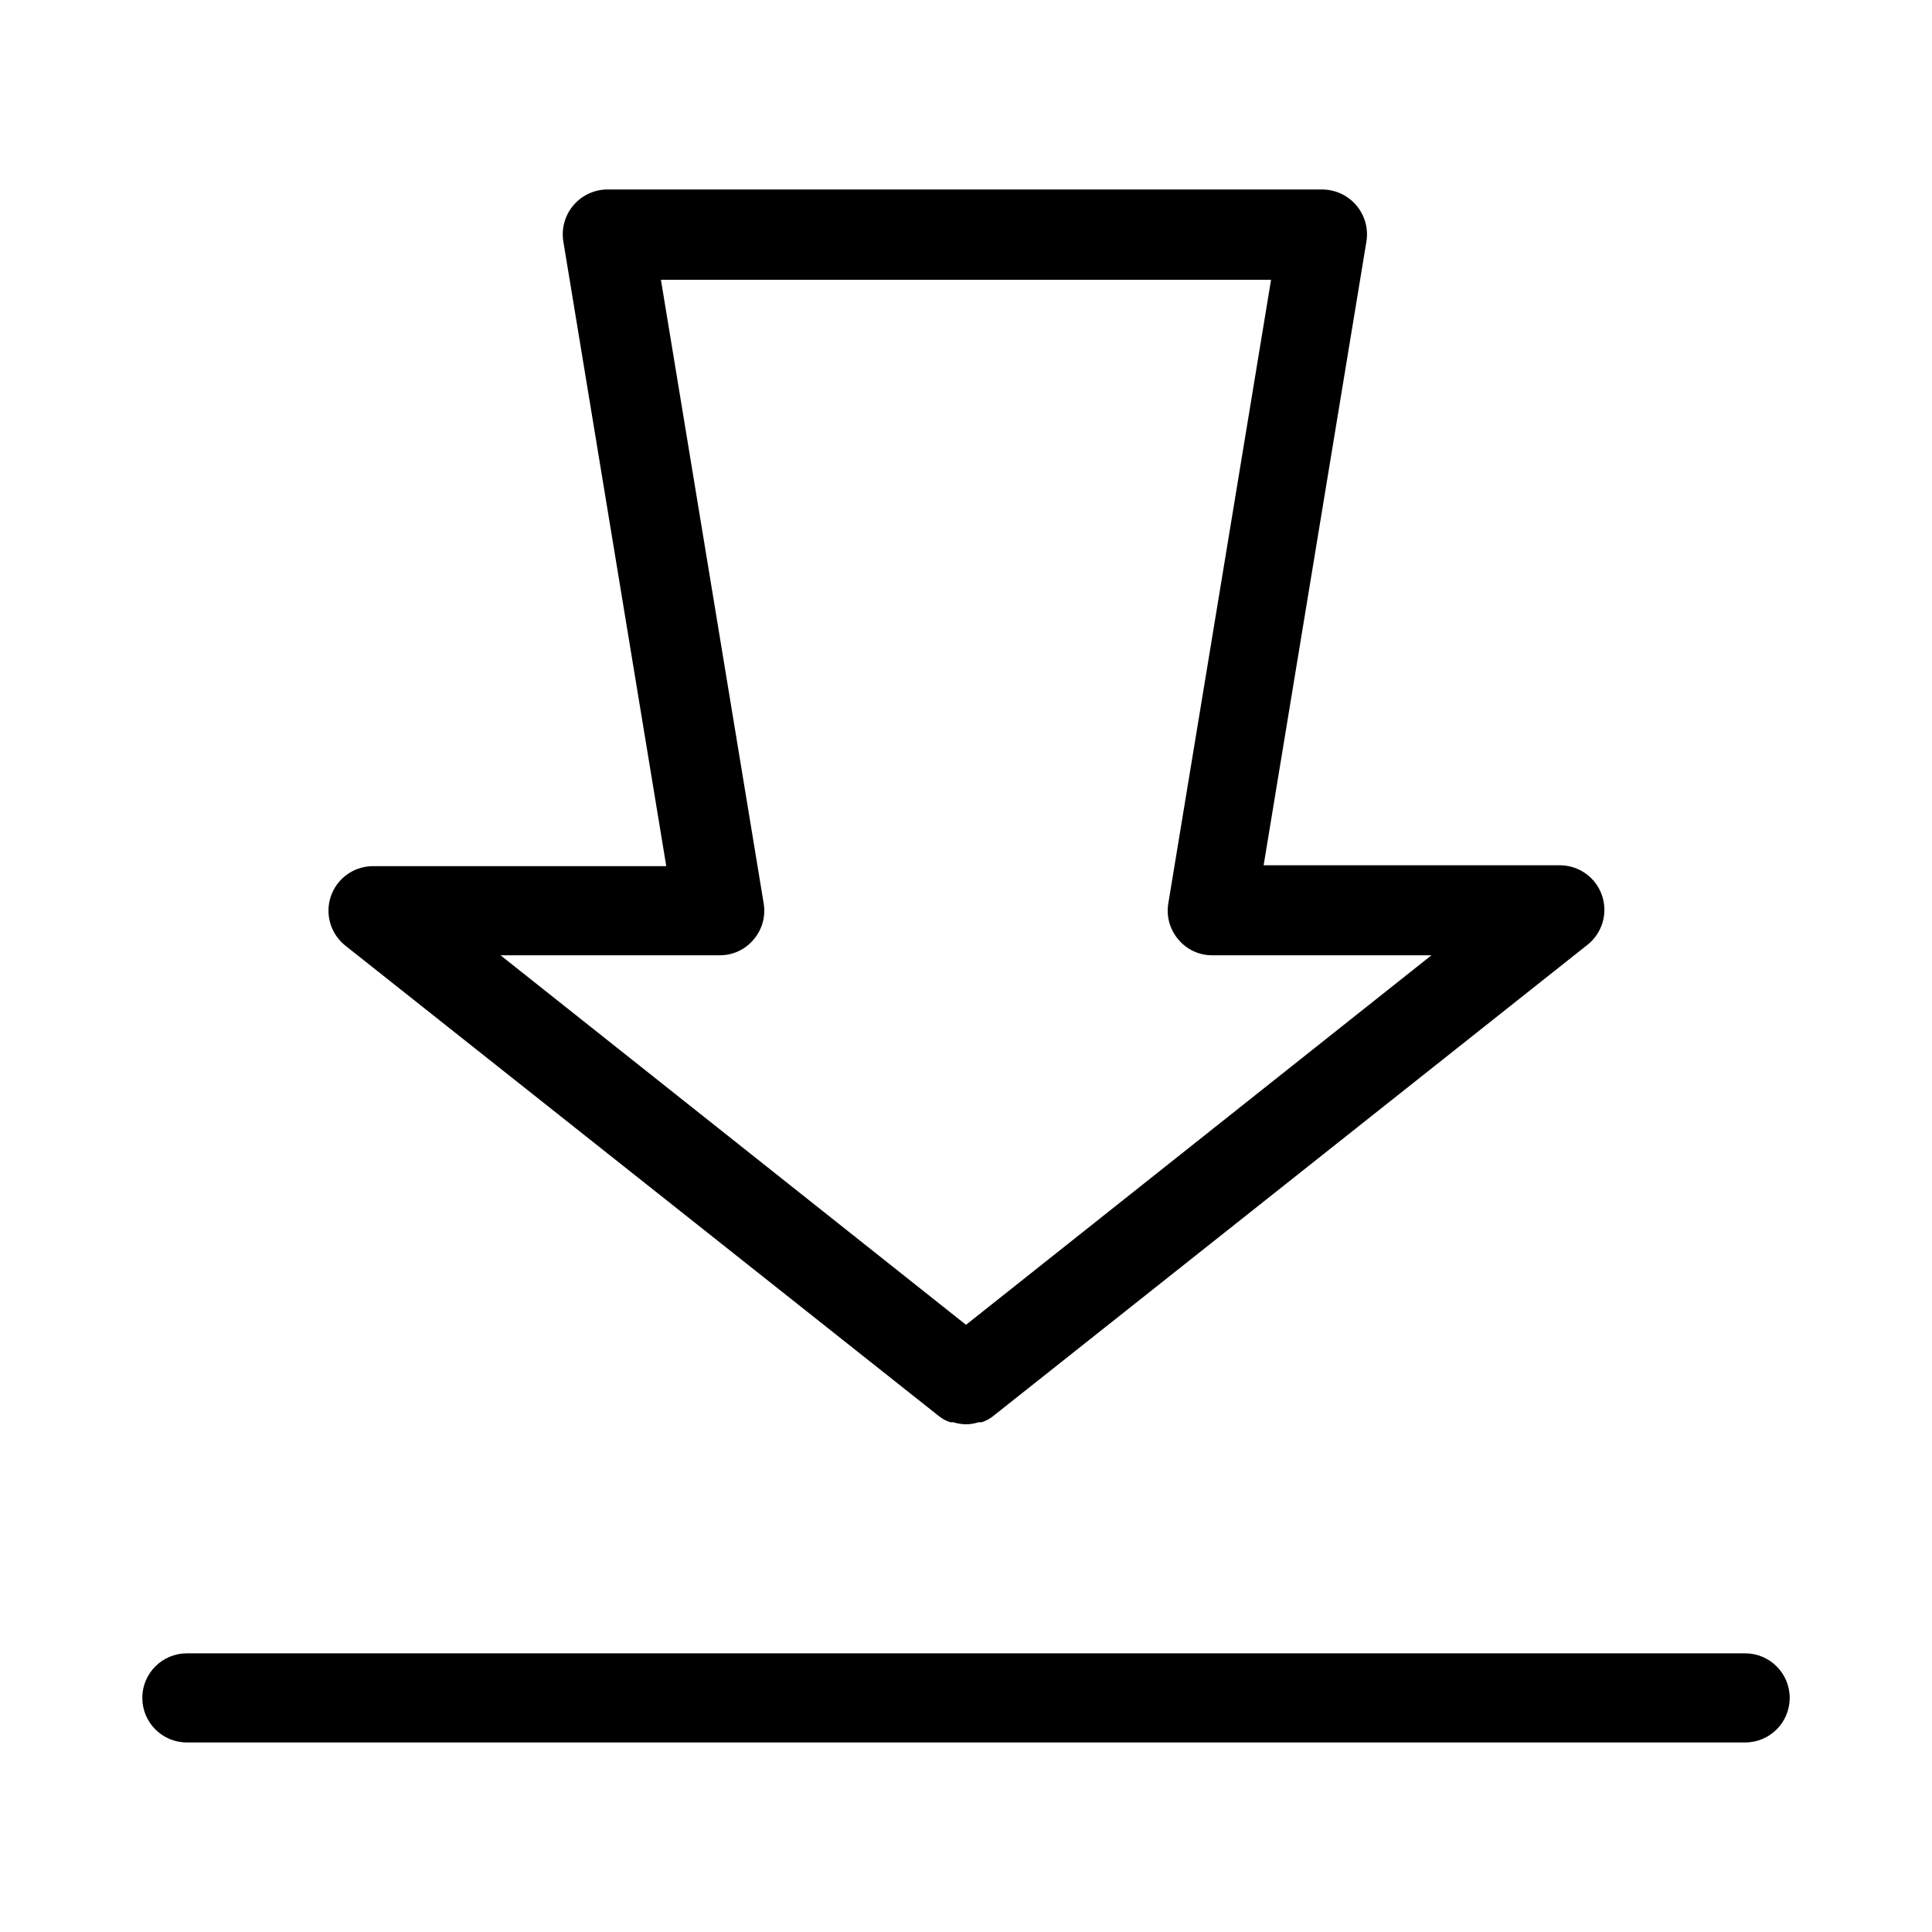 <?xml version="1.0" encoding="UTF-8"?>
<!-- Uploaded to: ICON Repo, www.svgrepo.com, Generator: ICON Repo Mixer Tools -->
<svg fill="#000000" width="800px" height="800px" version="1.1" viewBox="144 144 512 512" xmlns="http://www.w3.org/2000/svg">
 <path d="m618.29 593.96c0 6.523-5.285 11.809-11.809 11.809h-412.96c-6.523 0-11.809-5.285-11.809-11.809 0-6.519 5.285-11.809 11.809-11.809h412.96c6.523 0 11.809 5.289 11.809 11.809zm-382.82-199.4c-3.867-3.102-5.387-8.289-3.805-12.984 1.582-4.699 5.934-7.906 10.891-8.035h78.012l-27.238-165.31c-0.648-3.555 0.355-7.215 2.731-9.941 2.375-2.727 5.859-4.223 9.473-4.07h188.93c3.469 0.027 6.754 1.562 8.992 4.211 2.238 2.648 3.211 6.141 2.66 9.566l-27.238 165.31h78.562c5 0.027 9.441 3.203 11.086 7.922 1.645 4.723 0.137 9.969-3.762 13.098l-157.44 124.85v-0.004c-0.93 0.773-2 1.363-3.148 1.734h-0.789c-1.098 0.34-2.234 0.527-3.383 0.551-1.148-0.023-2.289-0.211-3.387-0.551h-0.789 0.004c-1.152-0.371-2.223-0.961-3.152-1.734zm41.172 2.598 123.36 97.93 123.35-97.93h-58.094c-3.465 0.023-6.758-1.508-8.973-4.172-2.254-2.625-3.234-6.109-2.68-9.523l27.238-165.31h-161.69l27.238 165.31c0.555 3.414-0.426 6.898-2.676 9.523-2.219 2.664-5.512 4.195-8.977 4.172z"/>
</svg>